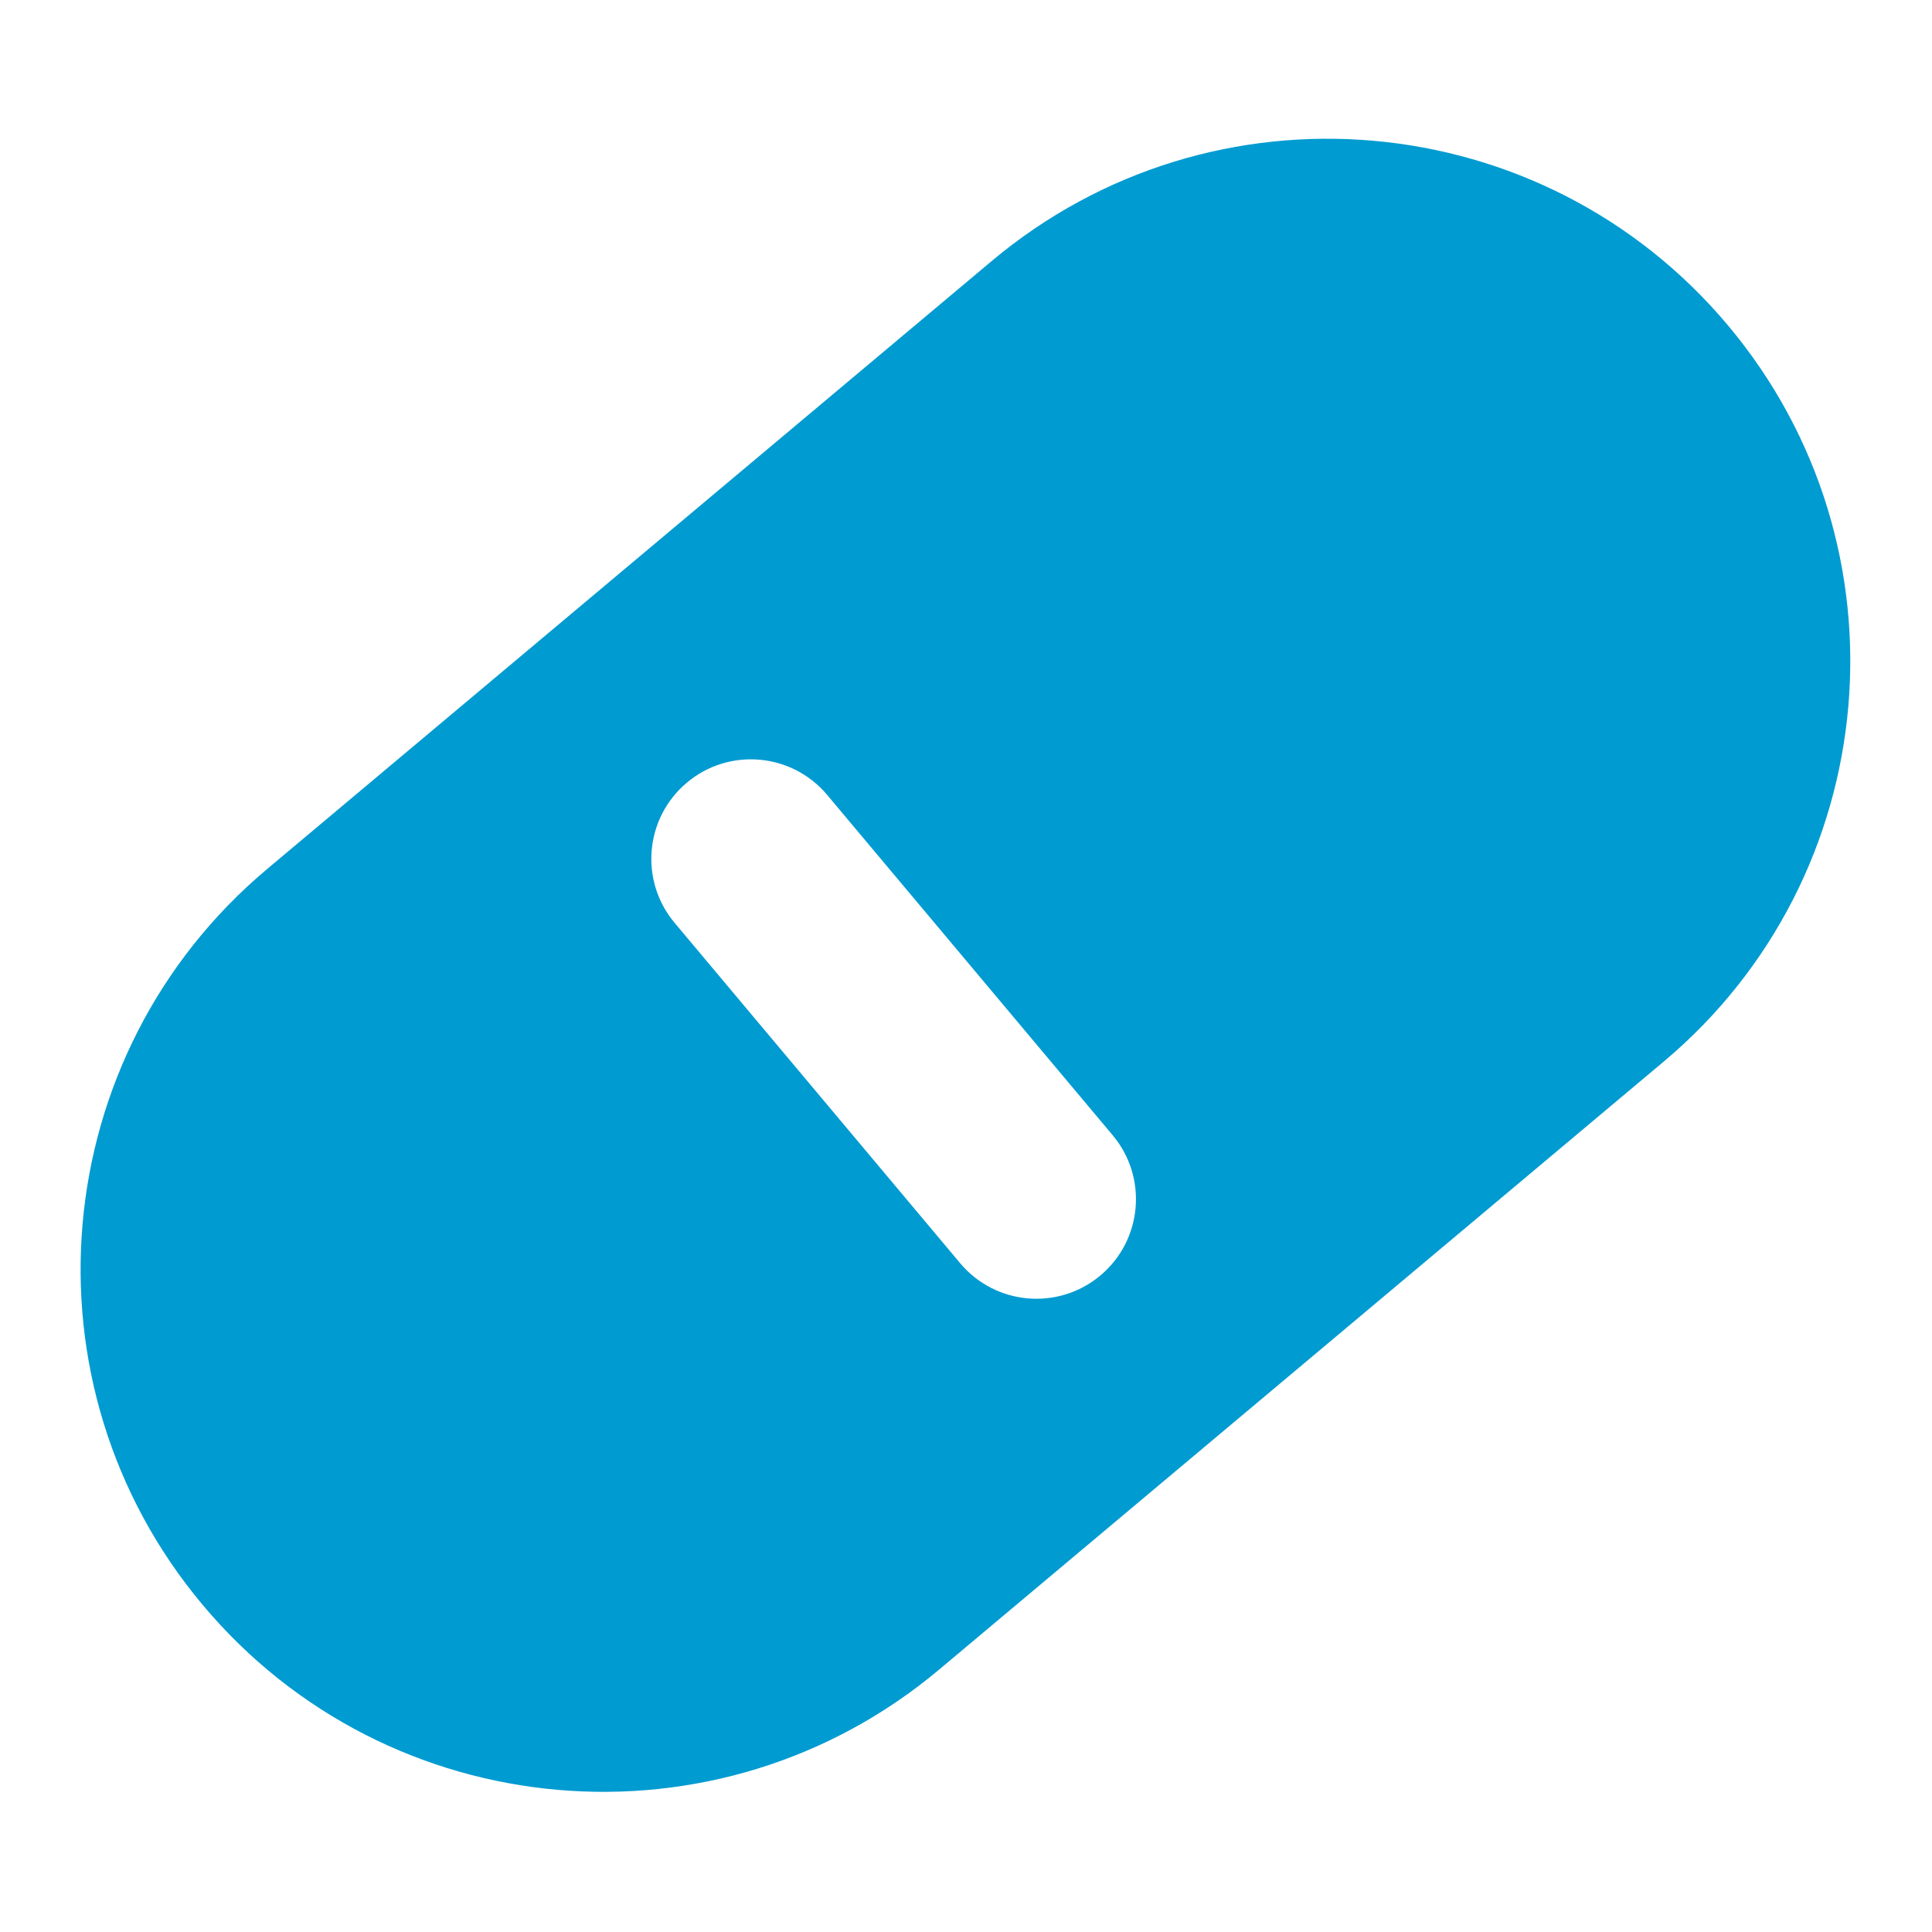 <svg width="977" height="977" viewBox="0 0 977 977" fill="none" xmlns="http://www.w3.org/2000/svg">
<path fill-rule="evenodd" clip-rule="evenodd" d="M135.167 439.385L501.508 131.992C613.31 38.186 780.007 52.759 873.837 164.561C967.67 276.363 953.072 443.085 841.27 536.891L474.929 844.284C363.103 938.117 196.404 923.519 102.598 811.717C8.767 699.915 23.365 533.218 135.167 439.385ZM347.358 395.762C368.658 377.893 400.408 380.672 418.276 401.973L562.673 574.08C580.544 595.377 577.762 627.13 556.464 644.998C535.167 662.867 503.414 660.087 485.546 638.79L341.149 466.68C323.281 445.383 326.06 413.633 347.358 395.762Z" fill="#009BD1"/>
</svg>

